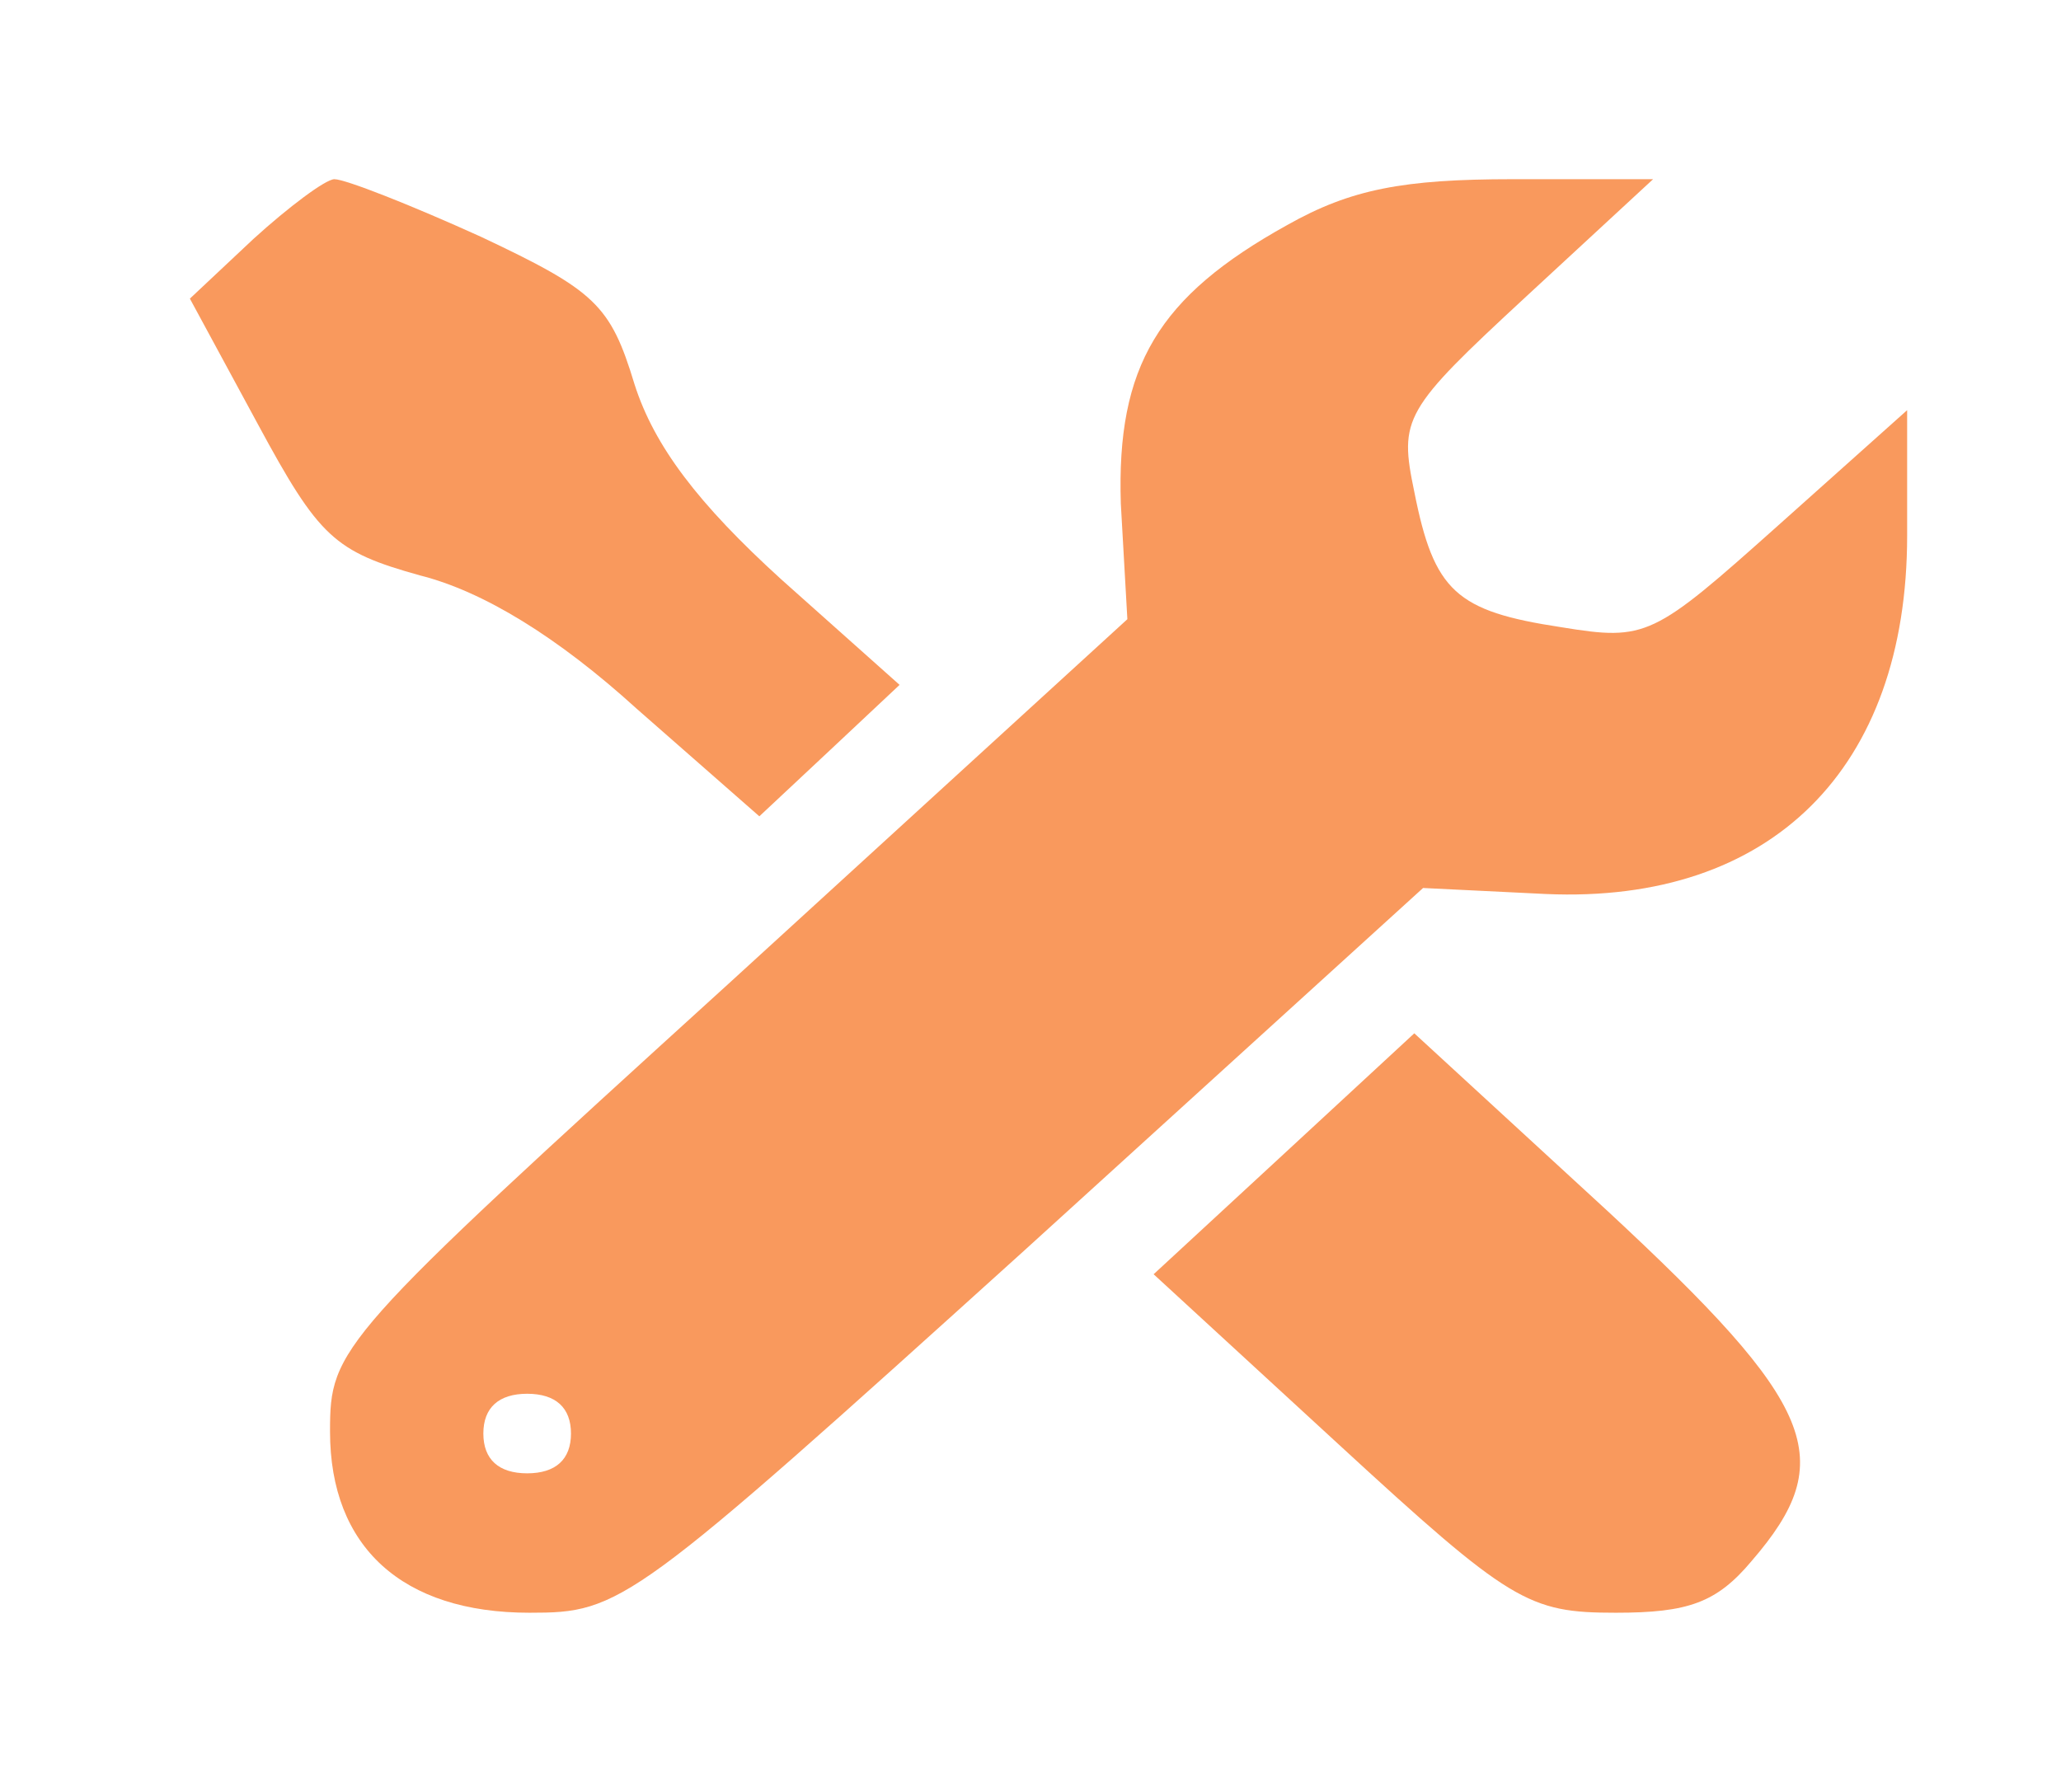 <?xml version="1.0" encoding="UTF-8"?> <svg xmlns="http://www.w3.org/2000/svg" width="23" height="20" viewBox="0 0 23 20" fill="none"><path d="M2.828 2.667L2.119 3.333L2.877 4.733C3.561 6 3.732 6.156 4.686 6.422C5.394 6.6 6.226 7.111 7.106 7.911L8.474 9.111L9.257 8.378L10.039 7.644L8.719 6.467C7.79 5.622 7.301 4.978 7.081 4.289C6.812 3.4 6.641 3.244 5.37 2.644C4.588 2.289 3.854 2 3.732 2C3.634 2 3.219 2.311 2.828 2.667Z" fill="#F9995D"></path><path d="M14.366 2.511C12.923 3.311 12.459 4.089 12.508 5.622L12.581 6.911L8.132 10.978C3.757 14.956 3.683 15.044 3.683 15.978C3.683 17.267 4.49 18 5.908 18C6.934 18 7.032 17.933 11.432 13.956L15.881 9.911L17.25 9.978C19.768 10.089 21.283 8.578 21.283 5.978V4.578L19.841 5.867C18.448 7.111 18.375 7.156 17.421 7C16.248 6.822 16.003 6.6 15.783 5.489C15.612 4.667 15.661 4.578 17.03 3.311L18.448 2H16.883C15.661 2 15.075 2.111 14.366 2.511ZM6.372 16C6.372 16.289 6.201 16.444 5.883 16.444C5.566 16.444 5.394 16.289 5.394 16C5.394 15.711 5.566 15.556 5.883 15.556C6.201 15.556 6.372 15.711 6.372 16Z" fill="#F9995D"></path><path d="M14.317 12.889L12.874 14.222L14.928 16.111C16.859 17.889 17.055 18 18.032 18C18.839 18 19.157 17.889 19.548 17.422C20.526 16.289 20.281 15.689 17.934 13.511L15.783 11.533L14.317 12.889Z" fill="#F9995D"></path></svg> 